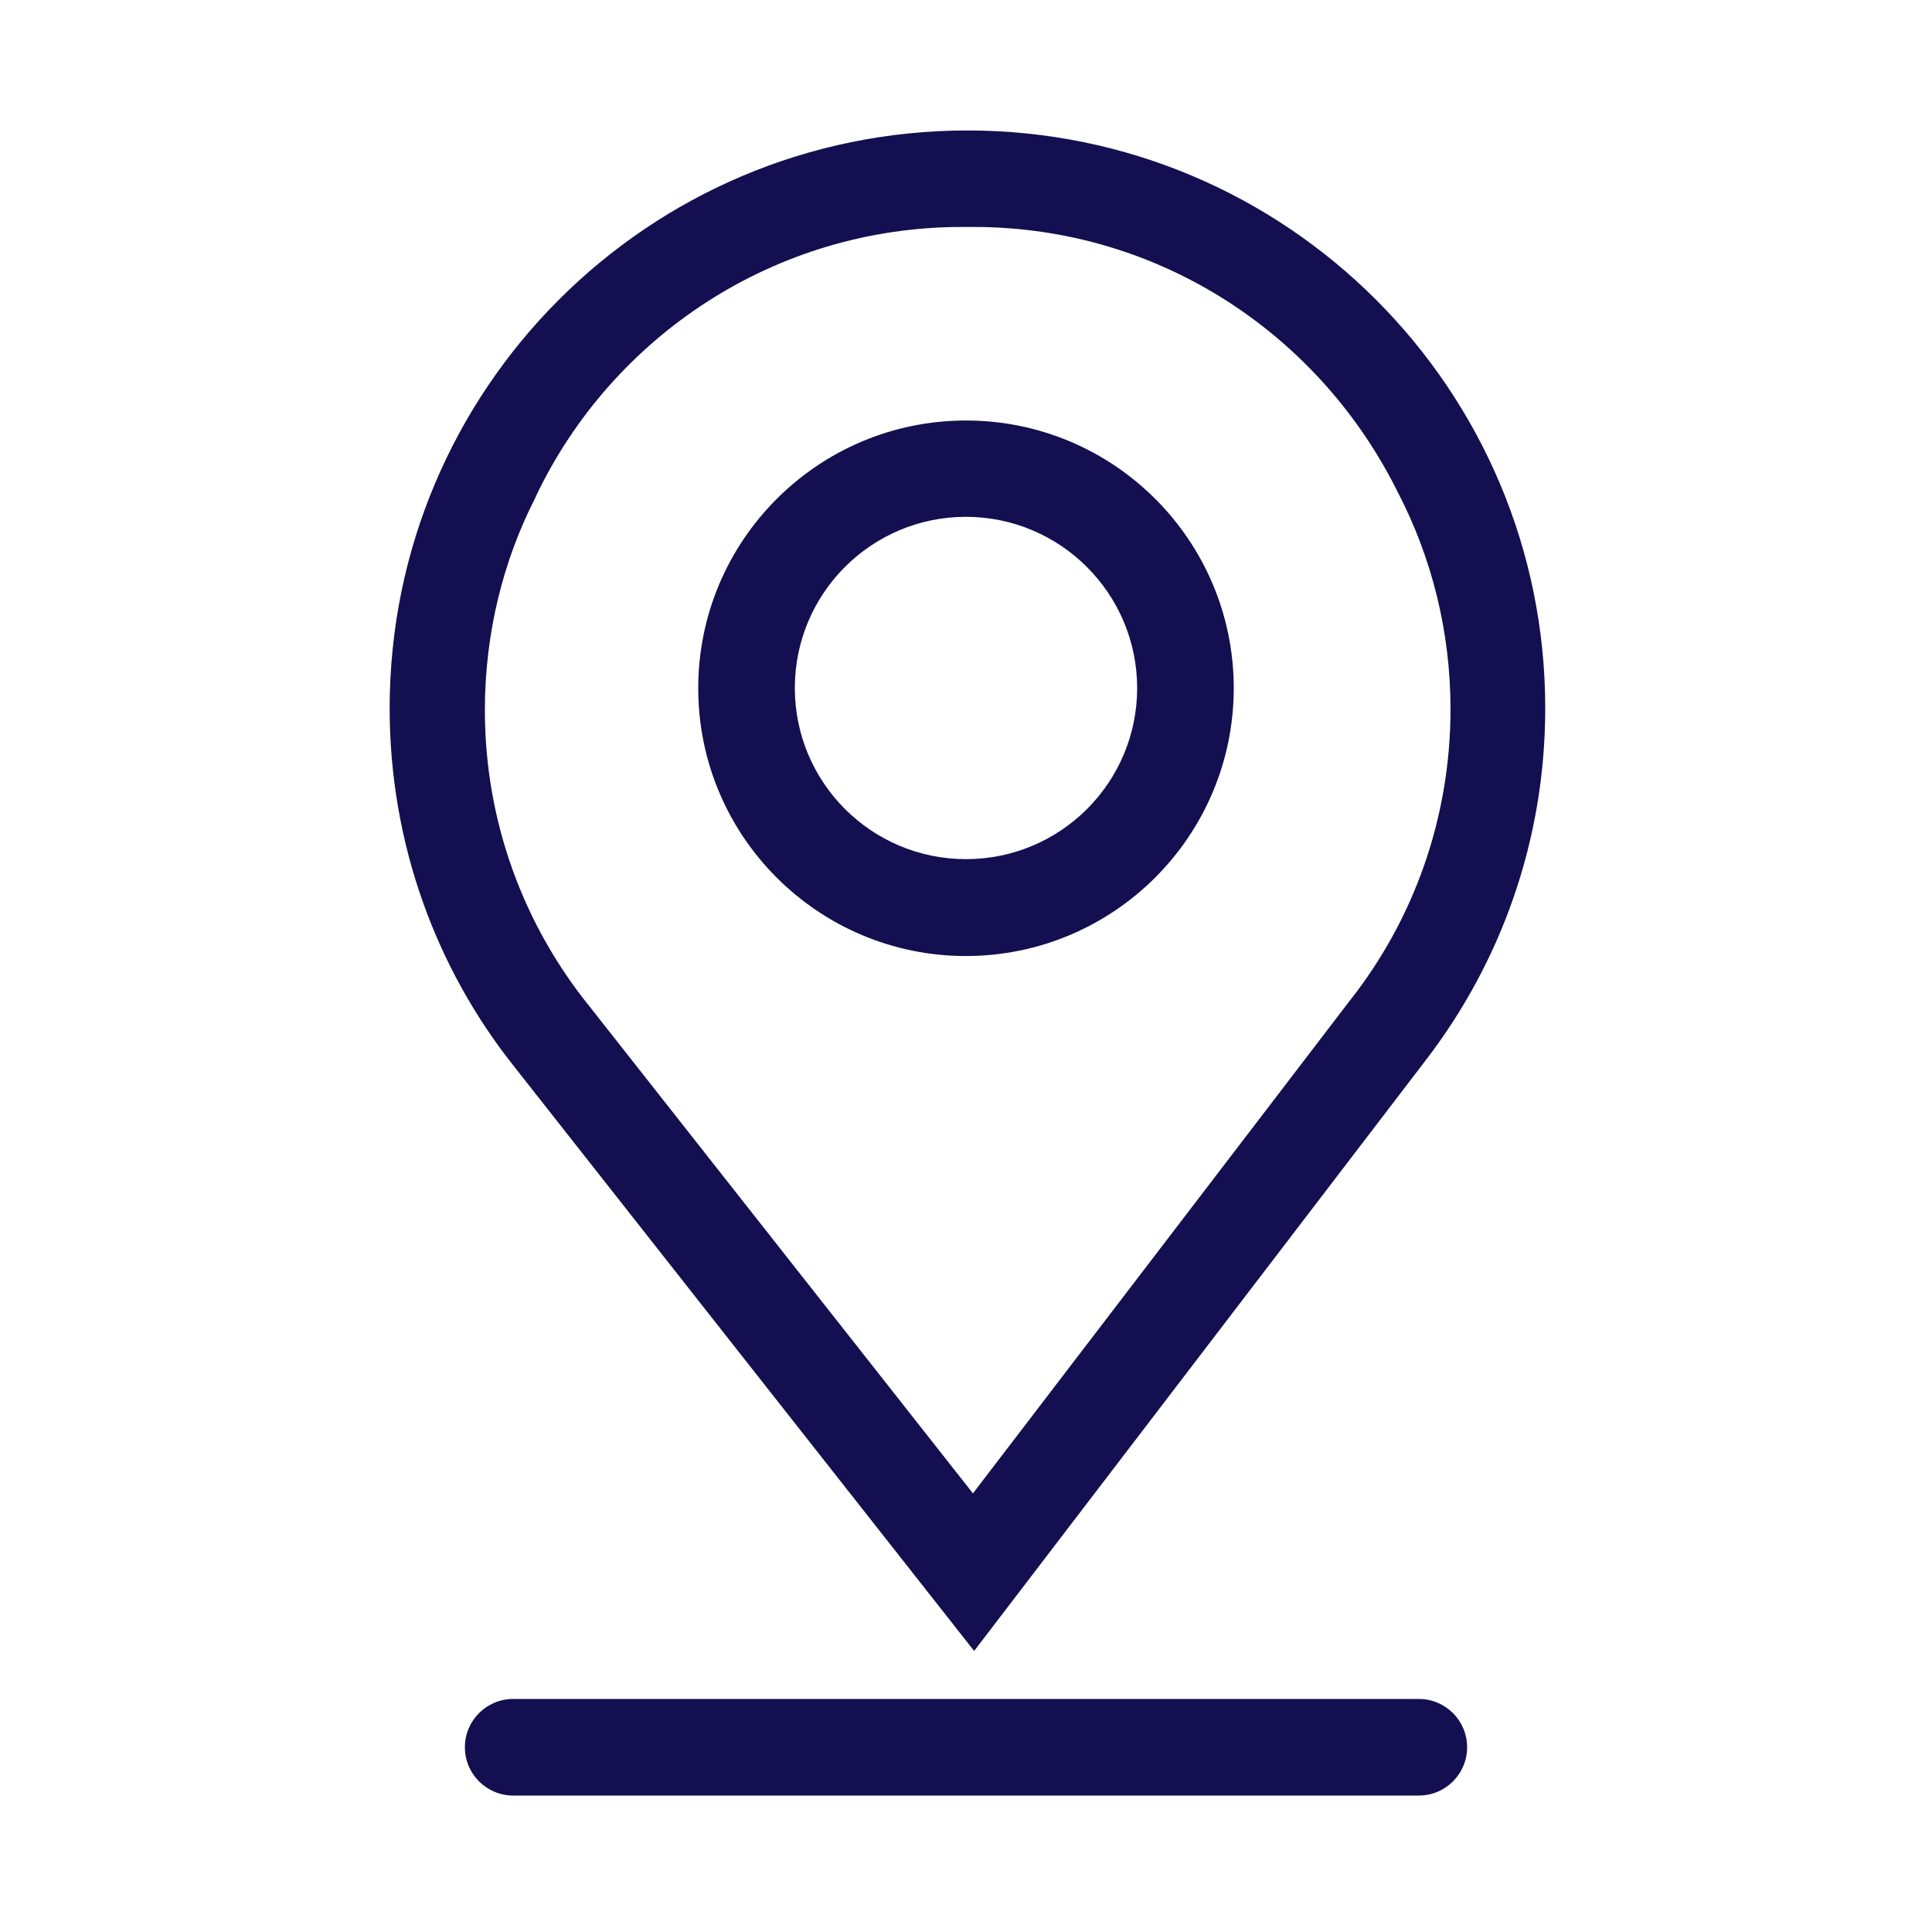 <!-- Generated by IcoMoon.io -->
<svg version="1.1" xmlns="http://www.w3.org/2000/svg" width="32" height="32" viewBox="0 0 32 32" fill="#140F50">
<title>Location</title>
<path d="M23.5 29.74h-15c-0.442 0-0.8-0.358-0.8-0.8s0.358-0.8 0.8-0.8h15c0.442 0 0.8 0.358 0.8 0.8s-0.358 0.8-0.8 0.8v0z"></path>
<path d="M16 15.835c-2.449 0-4.435-1.986-4.435-4.435s1.986-4.435 4.435-4.435c2.449 0 4.435 1.986 4.435 4.435v0c-0.003 2.448-1.987 4.432-4.435 4.435h-0zM16 8.56c-1.566 0-2.835 1.269-2.835 2.835s1.269 2.835 2.835 2.835c1.566 0 2.835-1.269 2.835-2.835v0c-0.003-1.565-1.27-2.832-2.835-2.835h-0z"></path>
<path d="M16.135 27.345l-7.635-9.7c-1.276-1.611-2.046-3.673-2.046-5.914 0-5.285 4.285-9.57 9.57-9.57s9.57 4.285 9.57 9.57c0 2.197-0.74 4.221-1.985 5.837l0.017-0.022zM16.030 3.76c-0.028-0-0.060-0.001-0.093-0.001-3.113 0-5.8 1.82-7.057 4.453l-0.020 0.047c-0.522 1.020-0.829 2.225-0.829 3.502 0 1.866 0.654 3.579 1.745 4.923l-0.011-0.014 6.35 8.065 6.245-8.165c1.038-1.315 1.665-2.996 1.665-4.824 0-1.294-0.314-2.515-0.871-3.59l0.021 0.044c-1.29-2.648-3.962-4.441-7.052-4.441-0.033 0-0.065 0-0.098 0.001l0.005-0z"></path>
</svg>
